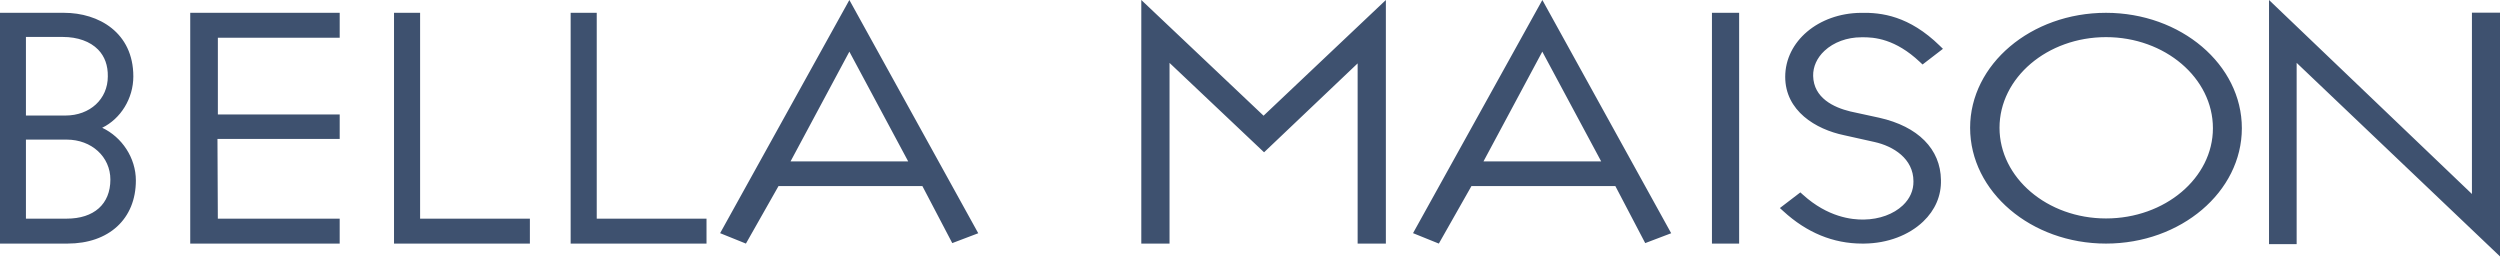 <svg width="150" height="16" viewBox="0 0 150 16" fill="none" xmlns="http://www.w3.org/2000/svg">
<path fill-rule="evenodd" clip-rule="evenodd" d="M1.556 6.933V2.217H3.769C4.658 2.217 5.41 2.487 5.888 2.977C6.283 3.385 6.48 3.923 6.469 4.586C6.469 5.944 5.399 6.932 3.924 6.932H1.556V6.933ZM6.623 10.775C6.623 12.243 5.642 13.119 3.999 13.119H1.556V8.376H3.999C5.495 8.376 6.623 9.408 6.623 10.775ZM6.132 7.666C7.235 7.128 8 5.915 8 4.586C8 1.949 5.913 0.769 3.846 0.769H0V14.615H4.051C6.541 14.615 8.152 13.128 8.152 10.827C8.152 9.478 7.32 8.227 6.131 7.666H6.132ZM11.414 14.615H20.381V13.121H13.07L13.048 8.337H20.382V6.869H13.072V2.263H20.382V0.769H11.414V14.615ZM25.206 0.769H23.641V14.615H31.793V13.121H25.206V0.769ZM35.804 0.769H34.239V14.615H42.391V13.121H35.804V0.769ZM54.493 9.683H47.433L50.962 3.099L54.491 9.683H54.493ZM43.207 13.99L44.755 14.615L46.711 11.164H55.343L57.136 14.586L58.695 13.994L50.962 0L43.207 13.99ZM68.478 0V14.615H70.172V3.774L75.844 9.138L81.458 3.803V14.615H83.152V0L75.814 6.942L68.478 0ZM96.07 9.682H89.01L92.538 3.099L96.07 9.682ZM84.782 13.989L86.33 14.615L88.287 11.164H96.921L98.713 14.586L100.271 13.994L92.541 0L84.782 13.989ZM102.717 14.615H104.348V0.769H102.717V14.615ZM111.681 2.237C112.482 2.217 113.729 2.344 115.186 3.712L115.353 3.87L116.576 2.93L116.387 2.745C114.542 0.945 112.885 0.742 111.644 0.771C109.103 0.797 107.113 2.483 107.113 4.61C107.113 6.651 108.94 7.759 110.647 8.113L112.468 8.519C113.599 8.769 114.807 9.517 114.807 10.878C114.816 11.418 114.597 11.917 114.172 12.32C113.614 12.849 112.764 13.16 111.833 13.173C111.102 13.188 109.664 13.025 108.188 11.694L108.021 11.543L106.793 12.482L106.995 12.666C108.403 13.96 109.995 14.615 111.731 14.615C111.777 14.615 111.825 14.615 111.873 14.614C113.246 14.598 114.527 14.117 115.388 13.296C116.113 12.606 116.483 11.739 116.457 10.796C116.432 8.944 115.082 7.585 112.756 7.065L111.023 6.688C110.019 6.445 108.817 5.878 108.789 4.554C108.778 4.003 109.019 3.468 109.468 3.05C110.02 2.533 110.824 2.237 111.68 2.237H111.681ZM132.775 7.692C132.775 10.677 129.897 13.107 126.36 13.107C122.837 13.107 119.971 10.666 119.971 7.666C119.971 4.666 122.837 2.228 126.361 2.228C129.897 2.228 132.775 4.679 132.775 7.692ZM126.359 0.769C121.863 0.769 118.207 3.863 118.207 7.666C118.207 11.498 121.863 14.615 126.359 14.615C130.854 14.615 134.511 11.51 134.511 7.692C134.511 3.875 130.854 0.769 126.359 0.769V0.769ZM148.316 0.762V11.639L136.141 0V14.649H137.799V3.771L150 15.385V0.762H148.316Z" fill="#3E516F"/>
</svg>
